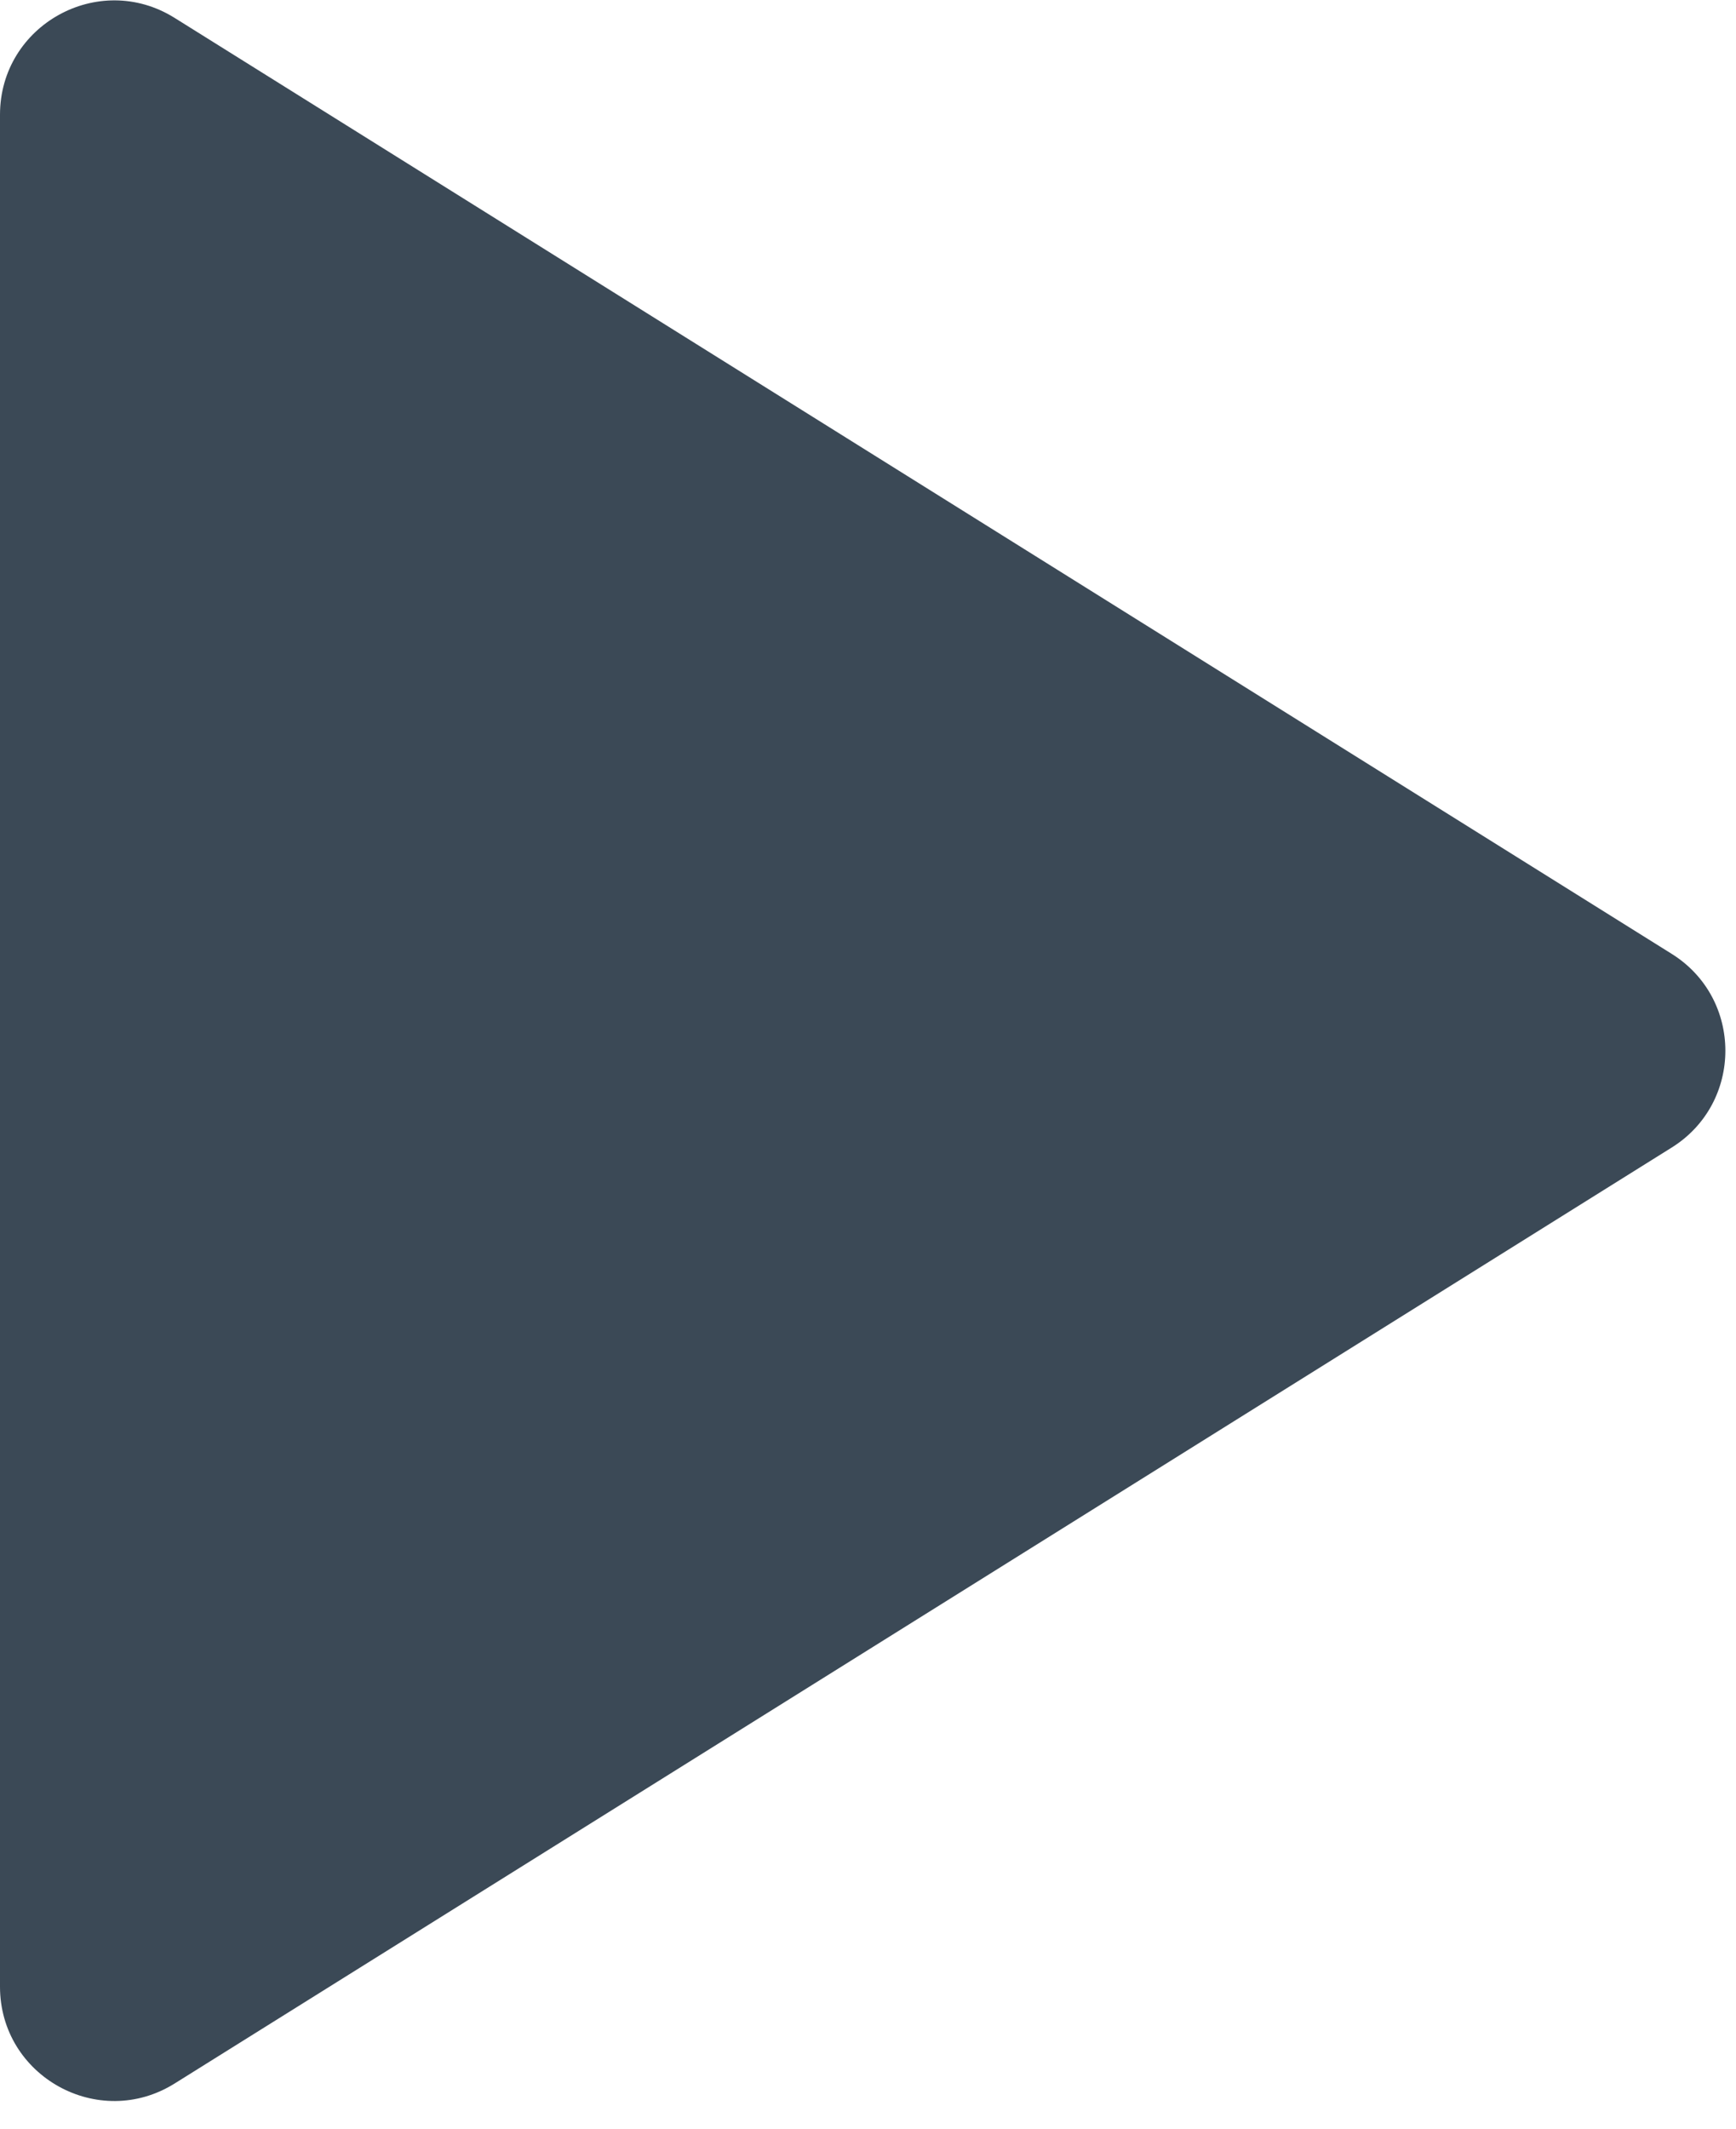 <svg width="62" height="76" viewBox="0 0 62 76" fill="none" xmlns="http://www.w3.org/2000/svg">
<path d="M0 4.097C0 0.895 3.523 -1.058 6.238 0.64L59.704 34.056C62.259 35.653 62.259 39.374 59.704 40.971L6.238 74.387C3.523 76.084 0 74.132 0 70.93V4.097Z" fill="#3B4956"/>
</svg>
